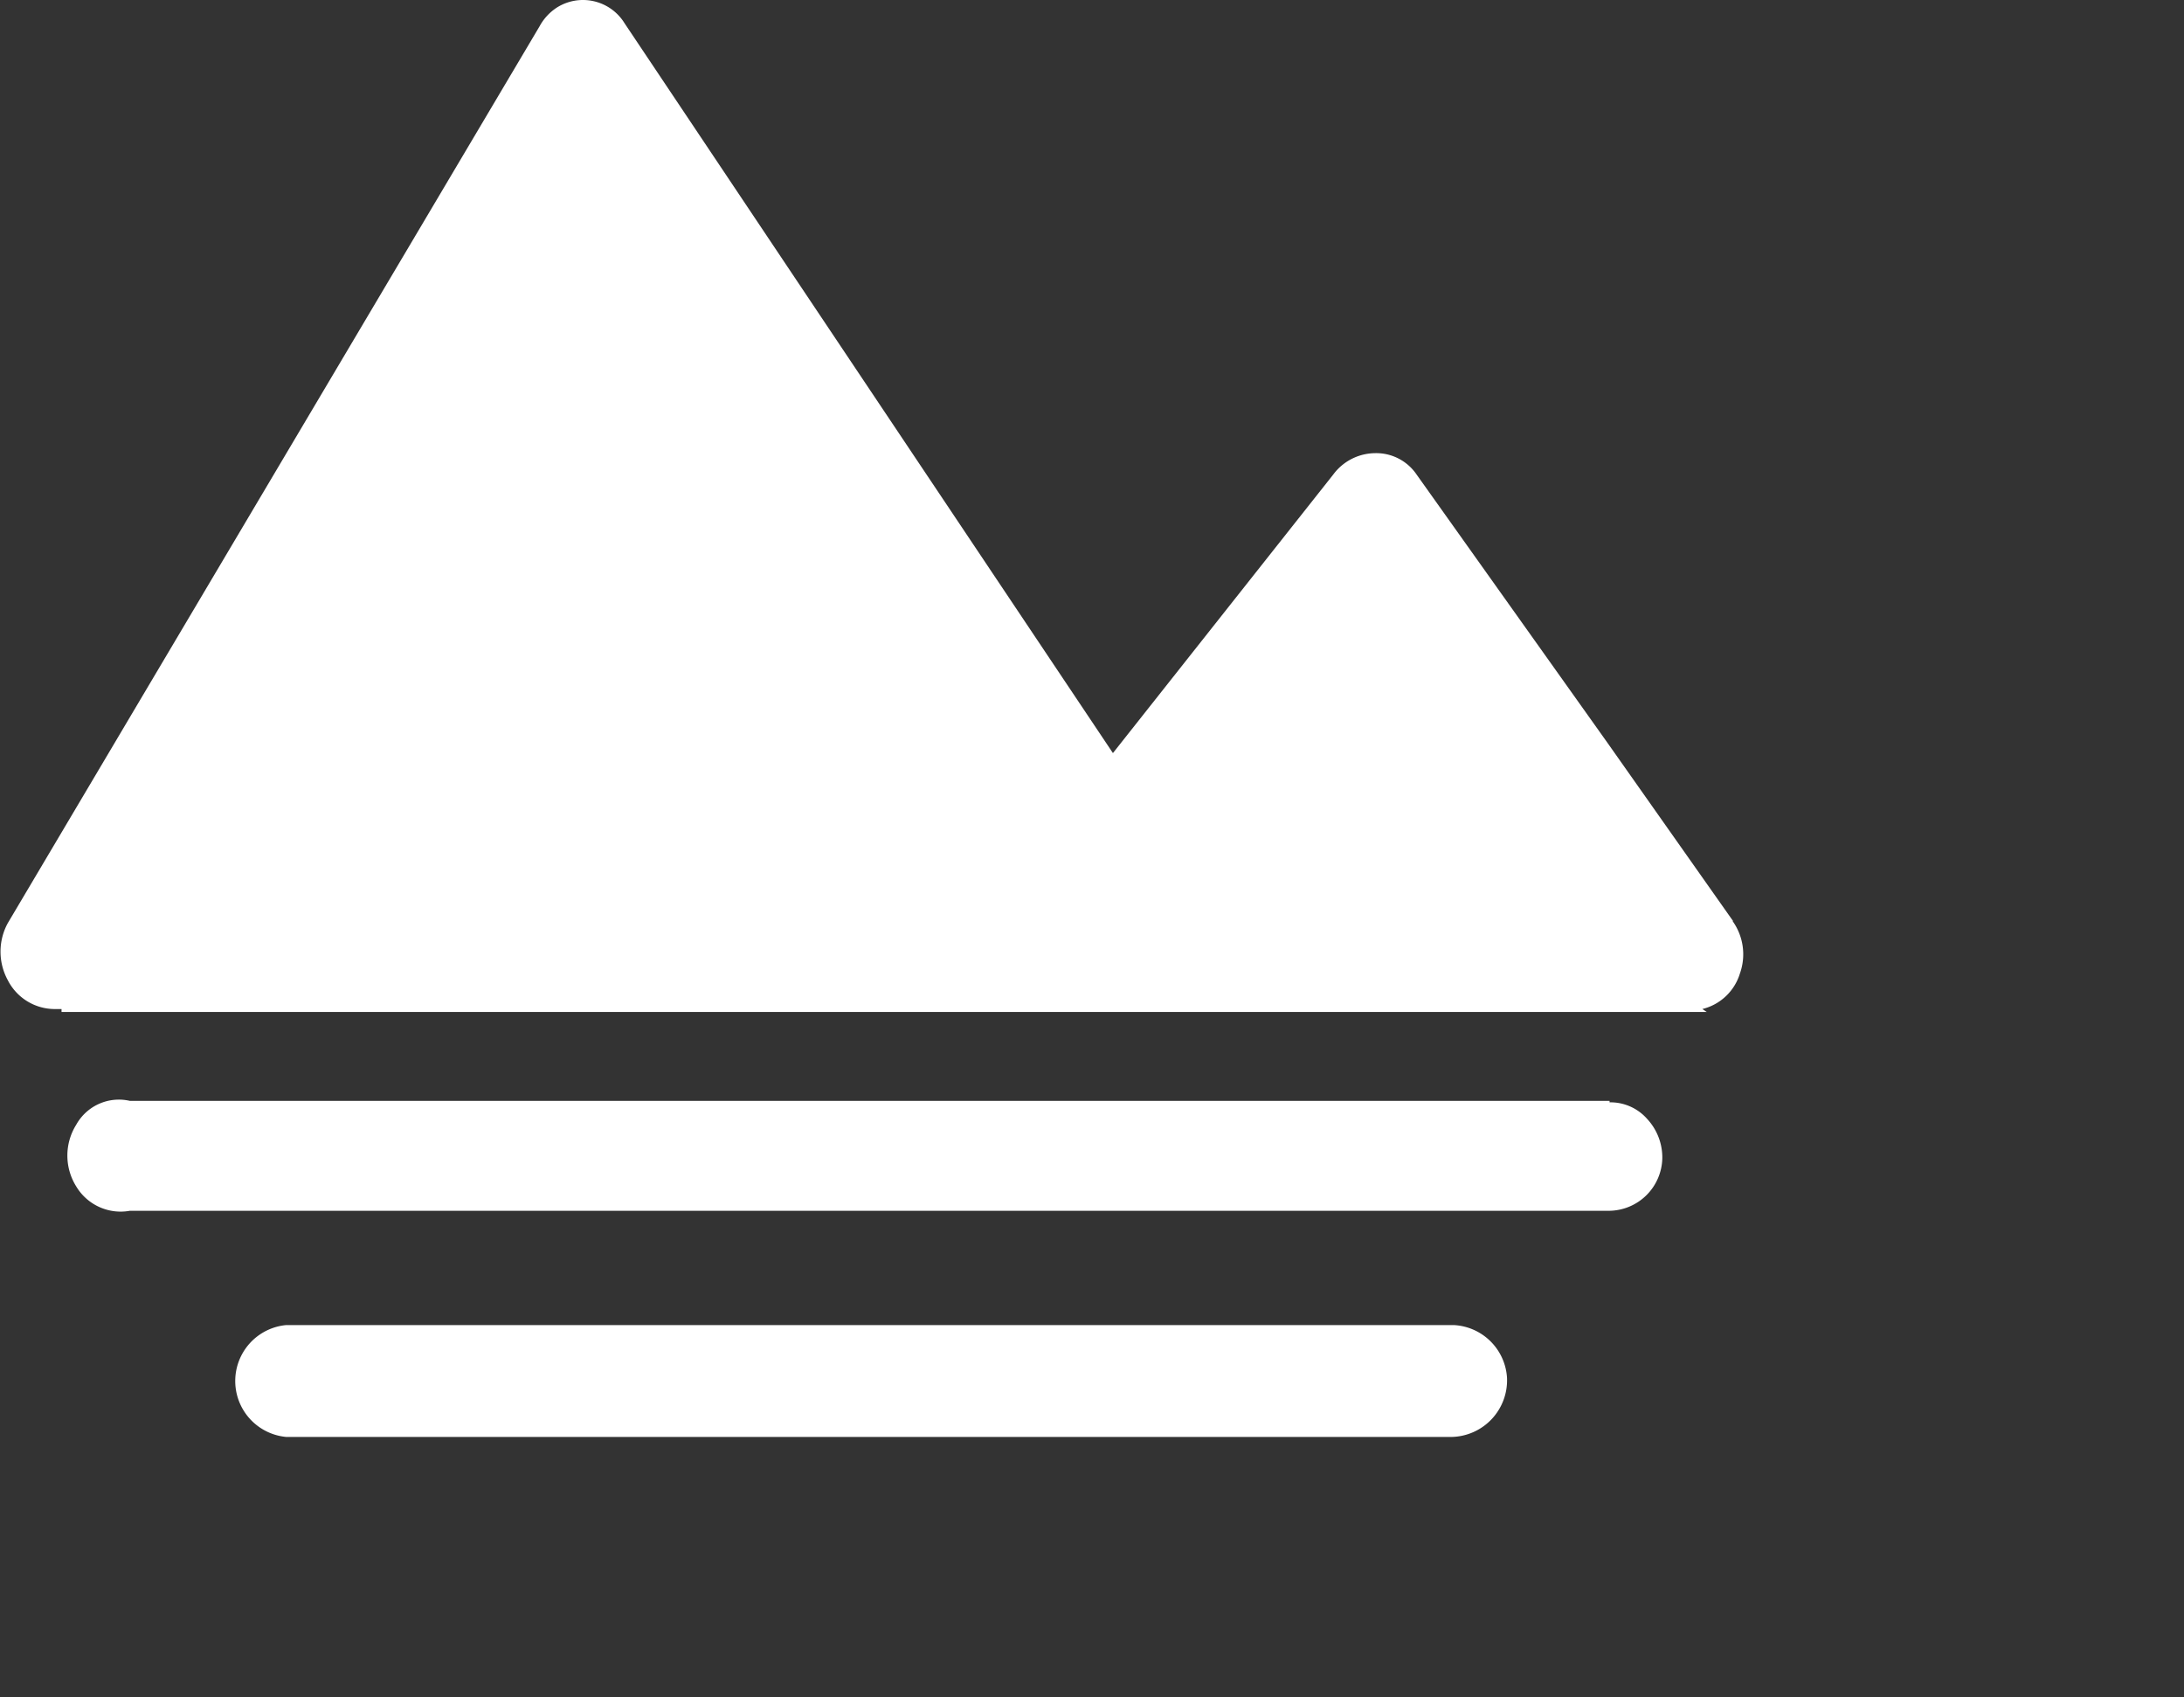<?xml version="1.0" standalone="no"?><!DOCTYPE svg PUBLIC "-//W3C//DTD SVG 1.1//EN" "http://www.w3.org/Graphics/SVG/1.1/DTD/svg11.dtd"><svg t="1578098149017" class="icon" viewBox="0 0 1318 1024" version="1.1" xmlns="http://www.w3.org/2000/svg" p-id="1355" width="164.75" height="128" xmlns:xlink="http://www.w3.org/1999/xlink"><rect x="0" y="0" width="1318" height="1024" fill="#333333" stroke="none"/><defs><style type="text/css"></style></defs><path d="M876.151 799.437H172.696a33.891 33.891 0 0 0 0 67.487h703.455a34.186 34.186 0 0 0 33.301-35.659 33.891 33.891 0 0 0-32.123-31.828z m169.749-243.719l-76.033-107.861-114.934-161.497a29.47 29.47 0 0 0-25.05-12.967 31.828 31.828 0 0 0-25.344 12.967l-132.911 167.981-294.703-440.286A29.47 29.47 0 0 0 335.961 4.624a31.238 31.238 0 0 0-10.315 11.199L4.715 556.896a35.954 35.954 0 0 0 0 34.48 31.828 31.828 0 0 0 27.702 17.387h4.715v1.768h992.853l-2.652-1.768a31.533 31.533 0 0 0 22.692-21.513 34.48 34.48 0 0 0-4.421-31.533z m-74.56 108.451H78.391a29.47 29.47 0 0 0-32.417 14.44 35.07 35.07 0 0 0 0 37.133 31.238 31.238 0 0 0 32.417 14.735h892.949a32.417 32.417 0 0 0 31.828-31.533 34.186 34.186 0 0 0-9.136-23.871 29.47 29.47 0 0 0-22.692-10.02z" fill="#ffffff" p-id="1356"></path></svg>
